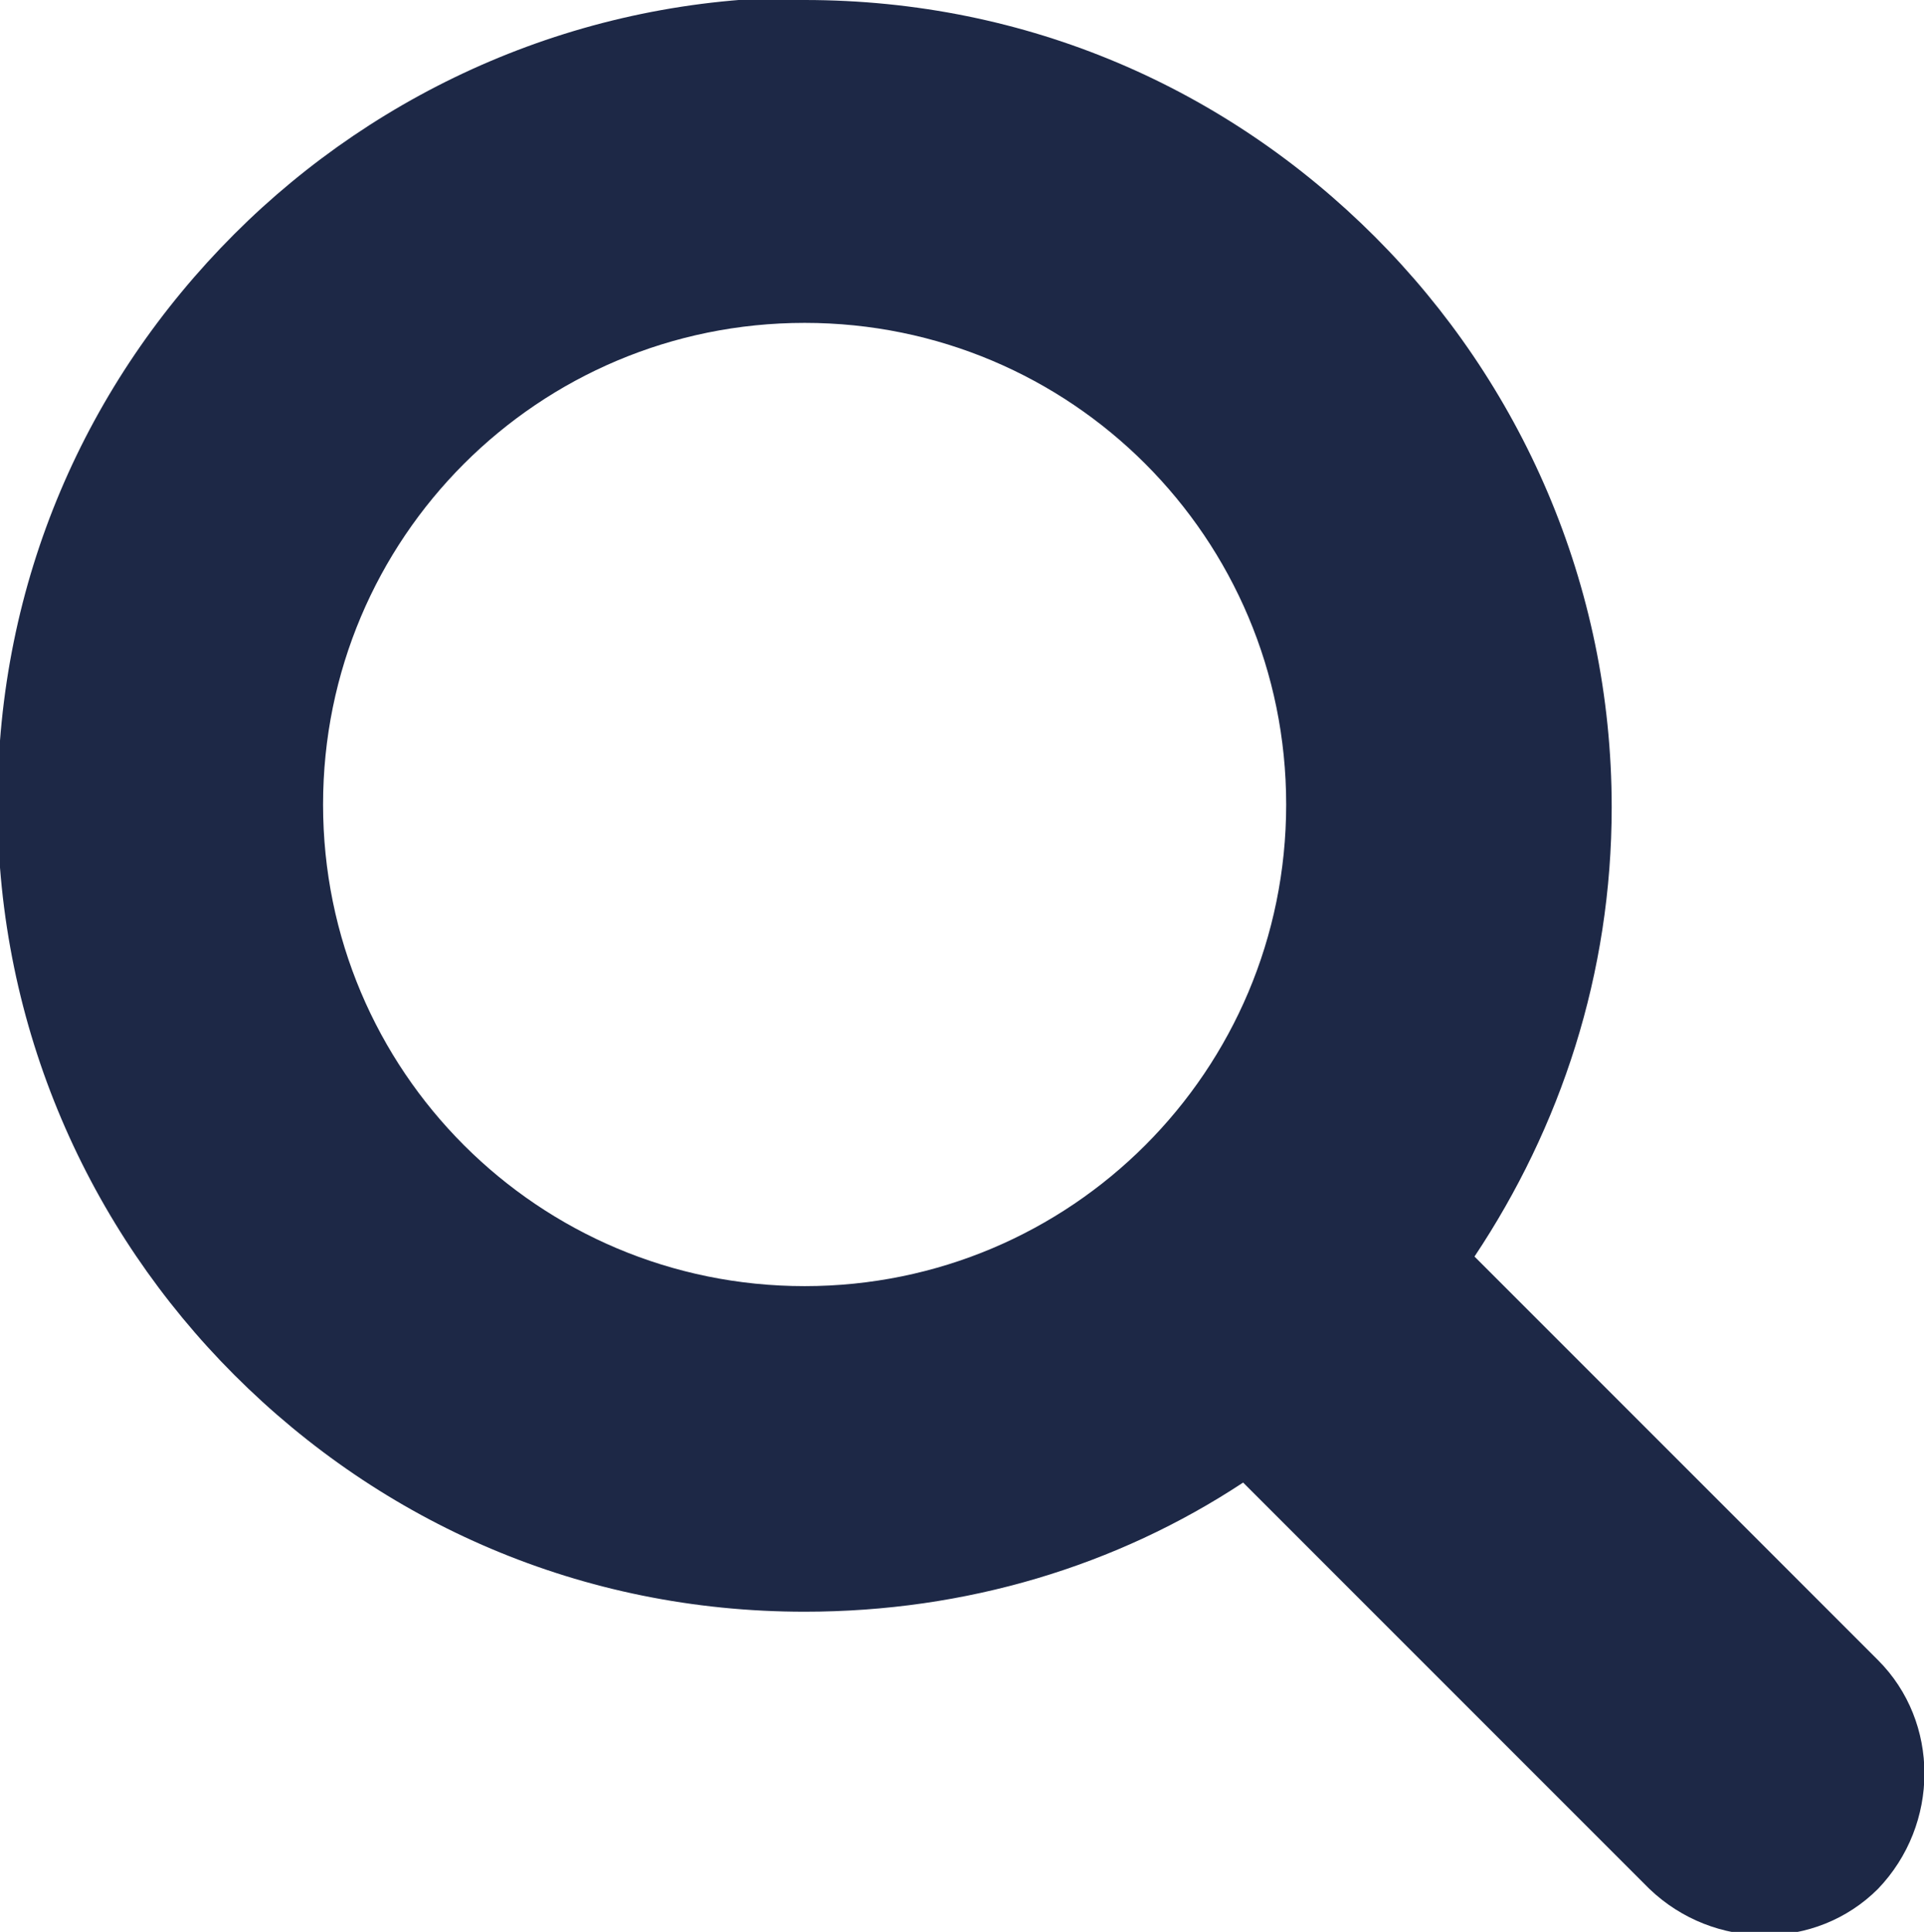 <?xml version="1.0" encoding="UTF-8"?> <!-- Creator: CorelDRAW 2019 (64-Bit) --> <svg xmlns="http://www.w3.org/2000/svg" xmlns:xlink="http://www.w3.org/1999/xlink" xmlns:xodm="http://www.corel.com/coreldraw/odm/2003" xml:space="preserve" width="14.946mm" height="15.005mm" style="shape-rendering:geometricPrecision; text-rendering:geometricPrecision; image-rendering:optimizeQuality; fill-rule:evenodd; clip-rule:evenodd" viewBox="0 0 7.15 7.18"> <defs> <style type="text/css"> <![CDATA[ .fil0 {fill:#1D2846} ]]> </style> </defs> <g id="Слой_x0020_1">  <path class="fil0" d="M2.99 0c0.83,0 1.57,0.33 2.12,0.88 0.54,0.54 0.88,1.29 0.88,2.12 0,0.62 -0.19,1.19 -0.51,1.67l1.5 1.5c0.23,0.23 0.23,0.61 0,0.85 -0.23,0.23 -0.61,0.23 -0.85,0l-1.51 -1.51c-0.47,0.31 -1.03,0.48 -1.63,0.48 -0.83,0 -1.57,-0.33 -2.12,-0.88 -0.54,-0.54 -0.88,-1.29 -0.88,-2.12 0,-0.83 0.33,-1.57 0.88,-2.12 0.54,-0.54 1.29,-0.88 2.12,-0.88zm0 1.2c0.99,0 1.79,0.8 1.79,1.79 0,0.99 -0.8,1.79 -1.79,1.79 -0.99,0 -1.79,-0.8 -1.79,-1.79 0,-0.99 0.8,-1.79 1.79,-1.79z"></path> </g> </svg> 